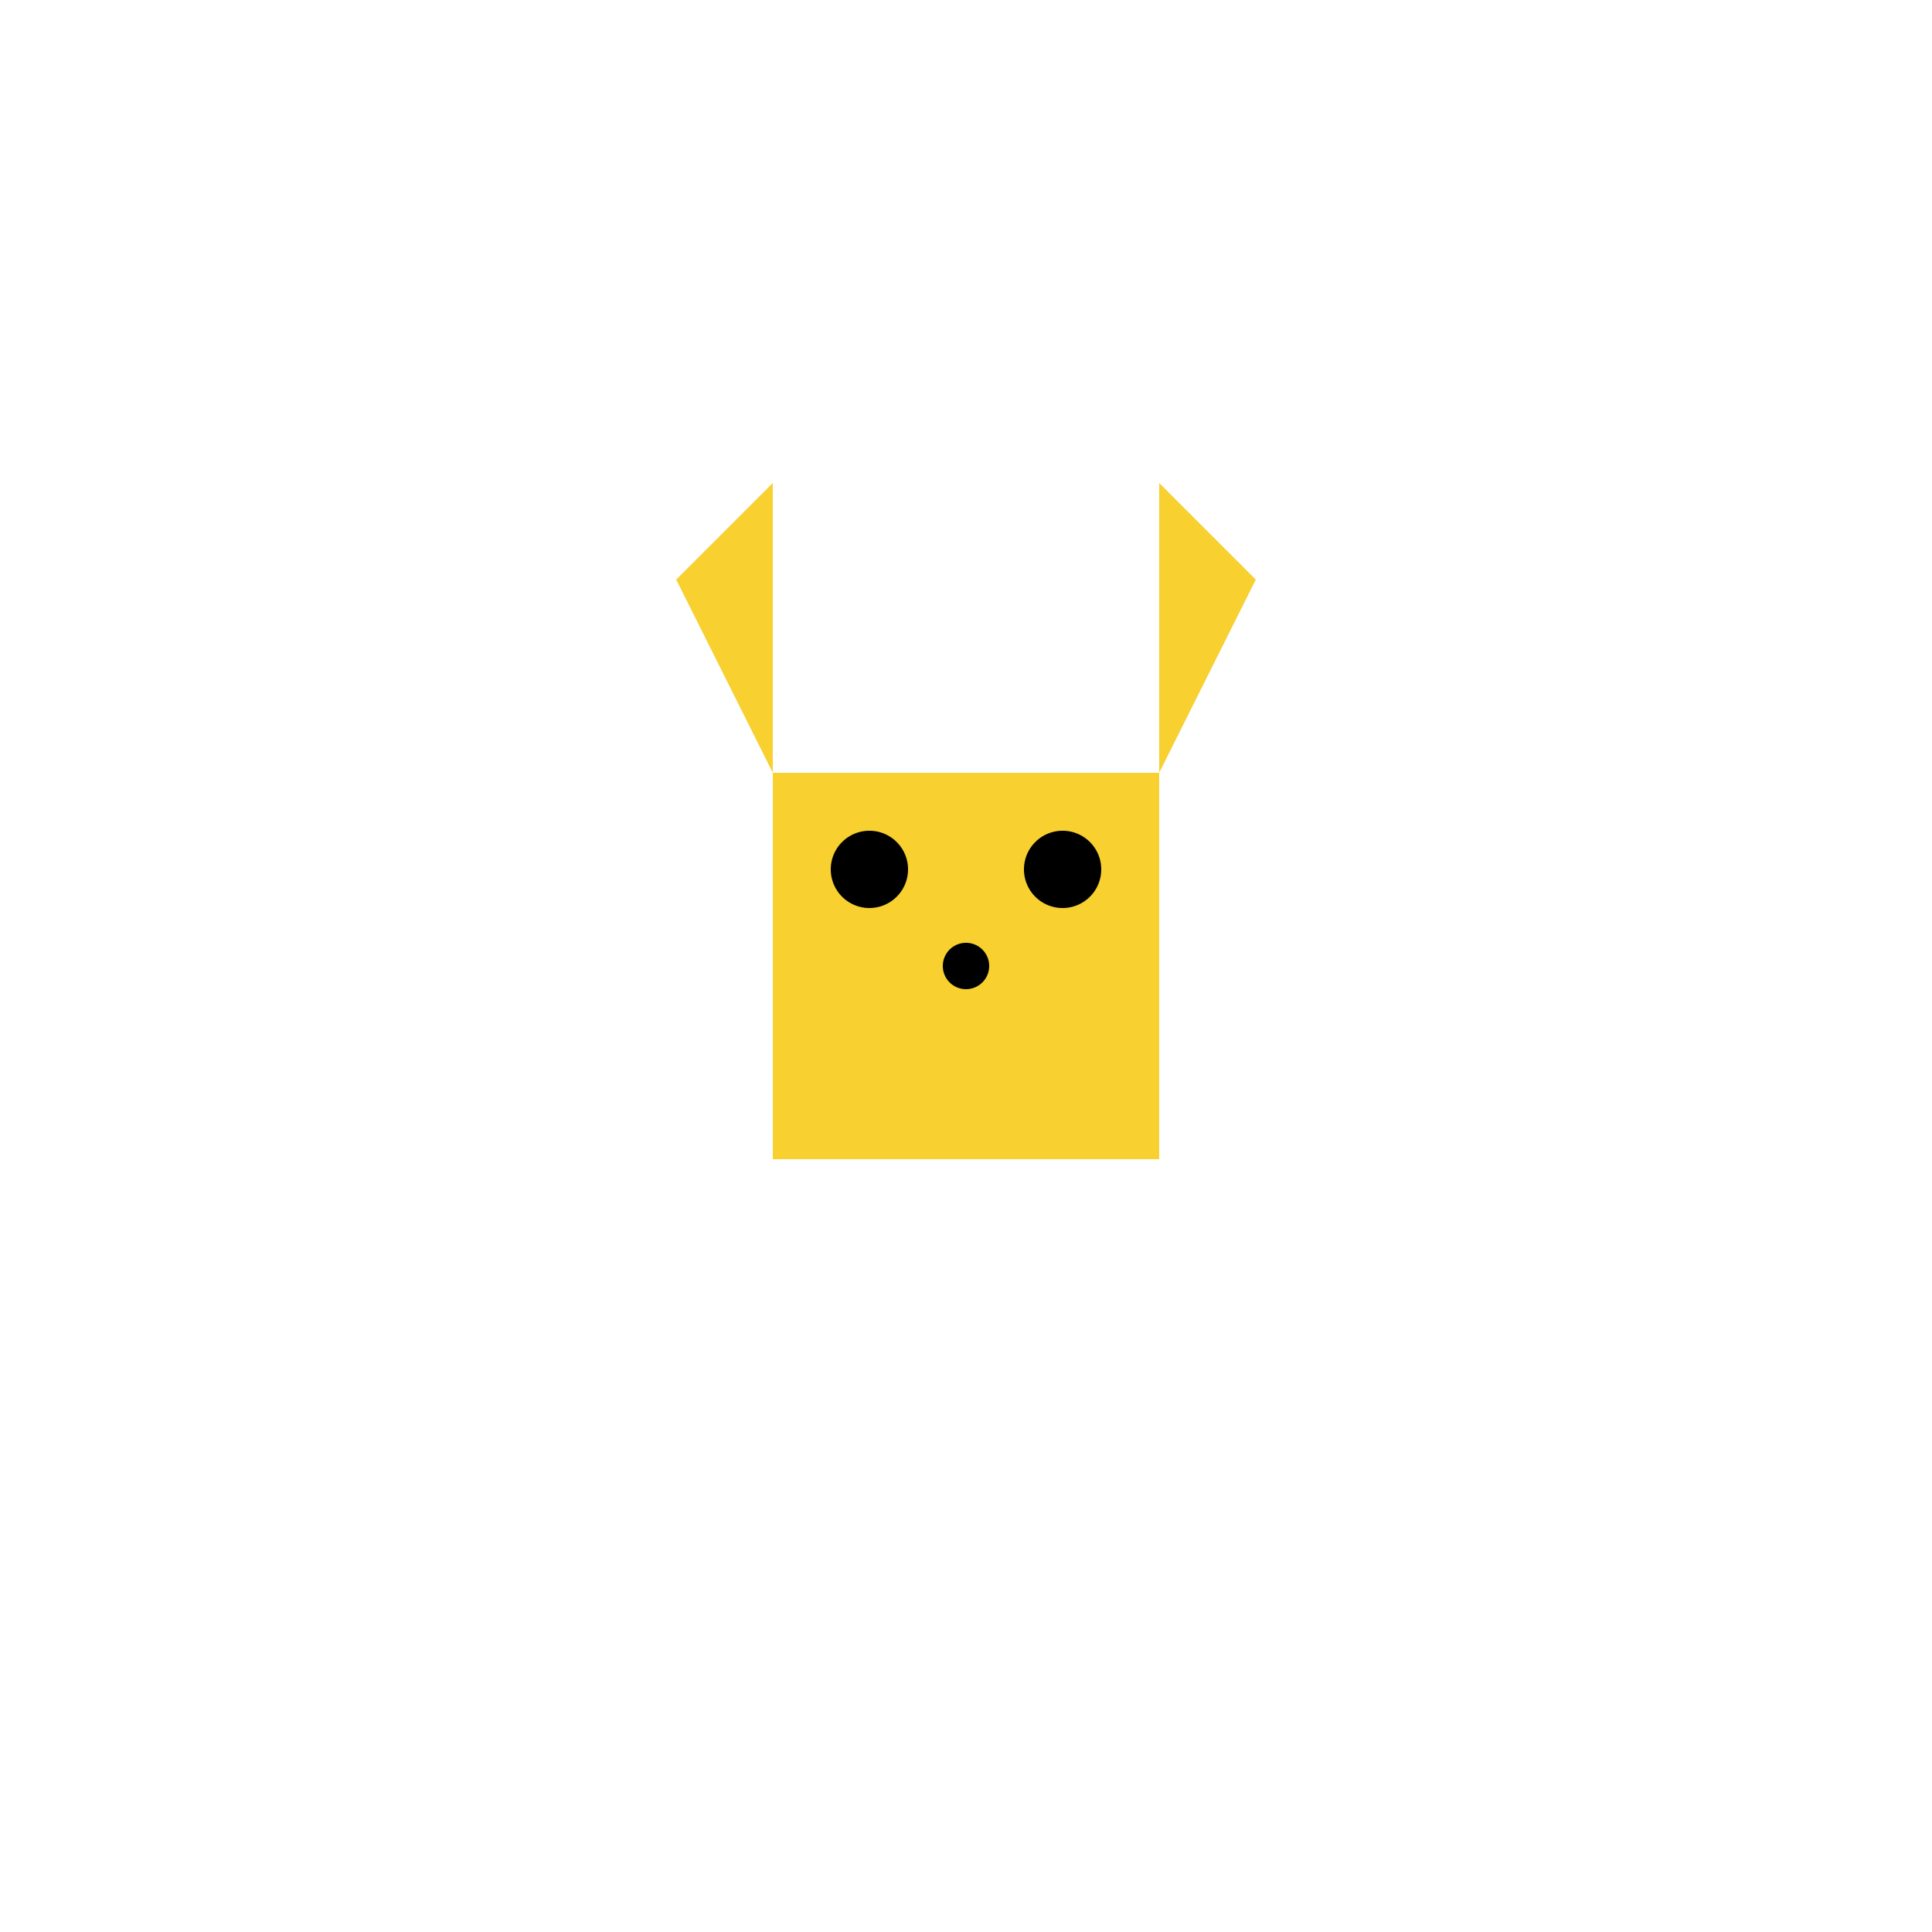 <!--

Generated by DrawGPT.
Free, open source, AI generated images in SVG, PNG, and HTML Canvas format.
https://drawgpt.ai

Created: 2023-09-26T09:00:29.539Z
Link: https://drawgpt.ai/prompt/41683/

-->
<svg xmlns="http://www.w3.org/2000/svg" xmlns:xlink="http://www.w3.org/1999/xlink" width="500" height="500"><defs/><g><rect fill="#F8D030" stroke="none" x="200" y="200" width="100" height="100"/><path fill="#000" stroke="none" paint-order="stroke fill markers" d=" M 235 225 A 10 10 0 1 1 235 224.99"/><path fill="#000" stroke="none" paint-order="stroke fill markers" d=" M 285 225 A 10 10 0 1 1 285 224.99"/><path fill="#F8D030" stroke="none" paint-order="stroke fill markers" d=" M 200 200 L 175 150 L 200 125"/><path fill="#F8D030" stroke="none" paint-order="stroke fill markers" d=" M 300 200 L 325 150 L 300 125"/><path fill="#000" stroke="none" paint-order="stroke fill markers" d=" M 256 250 A 6 6 0 1 1 256 249.994"/></g></svg>